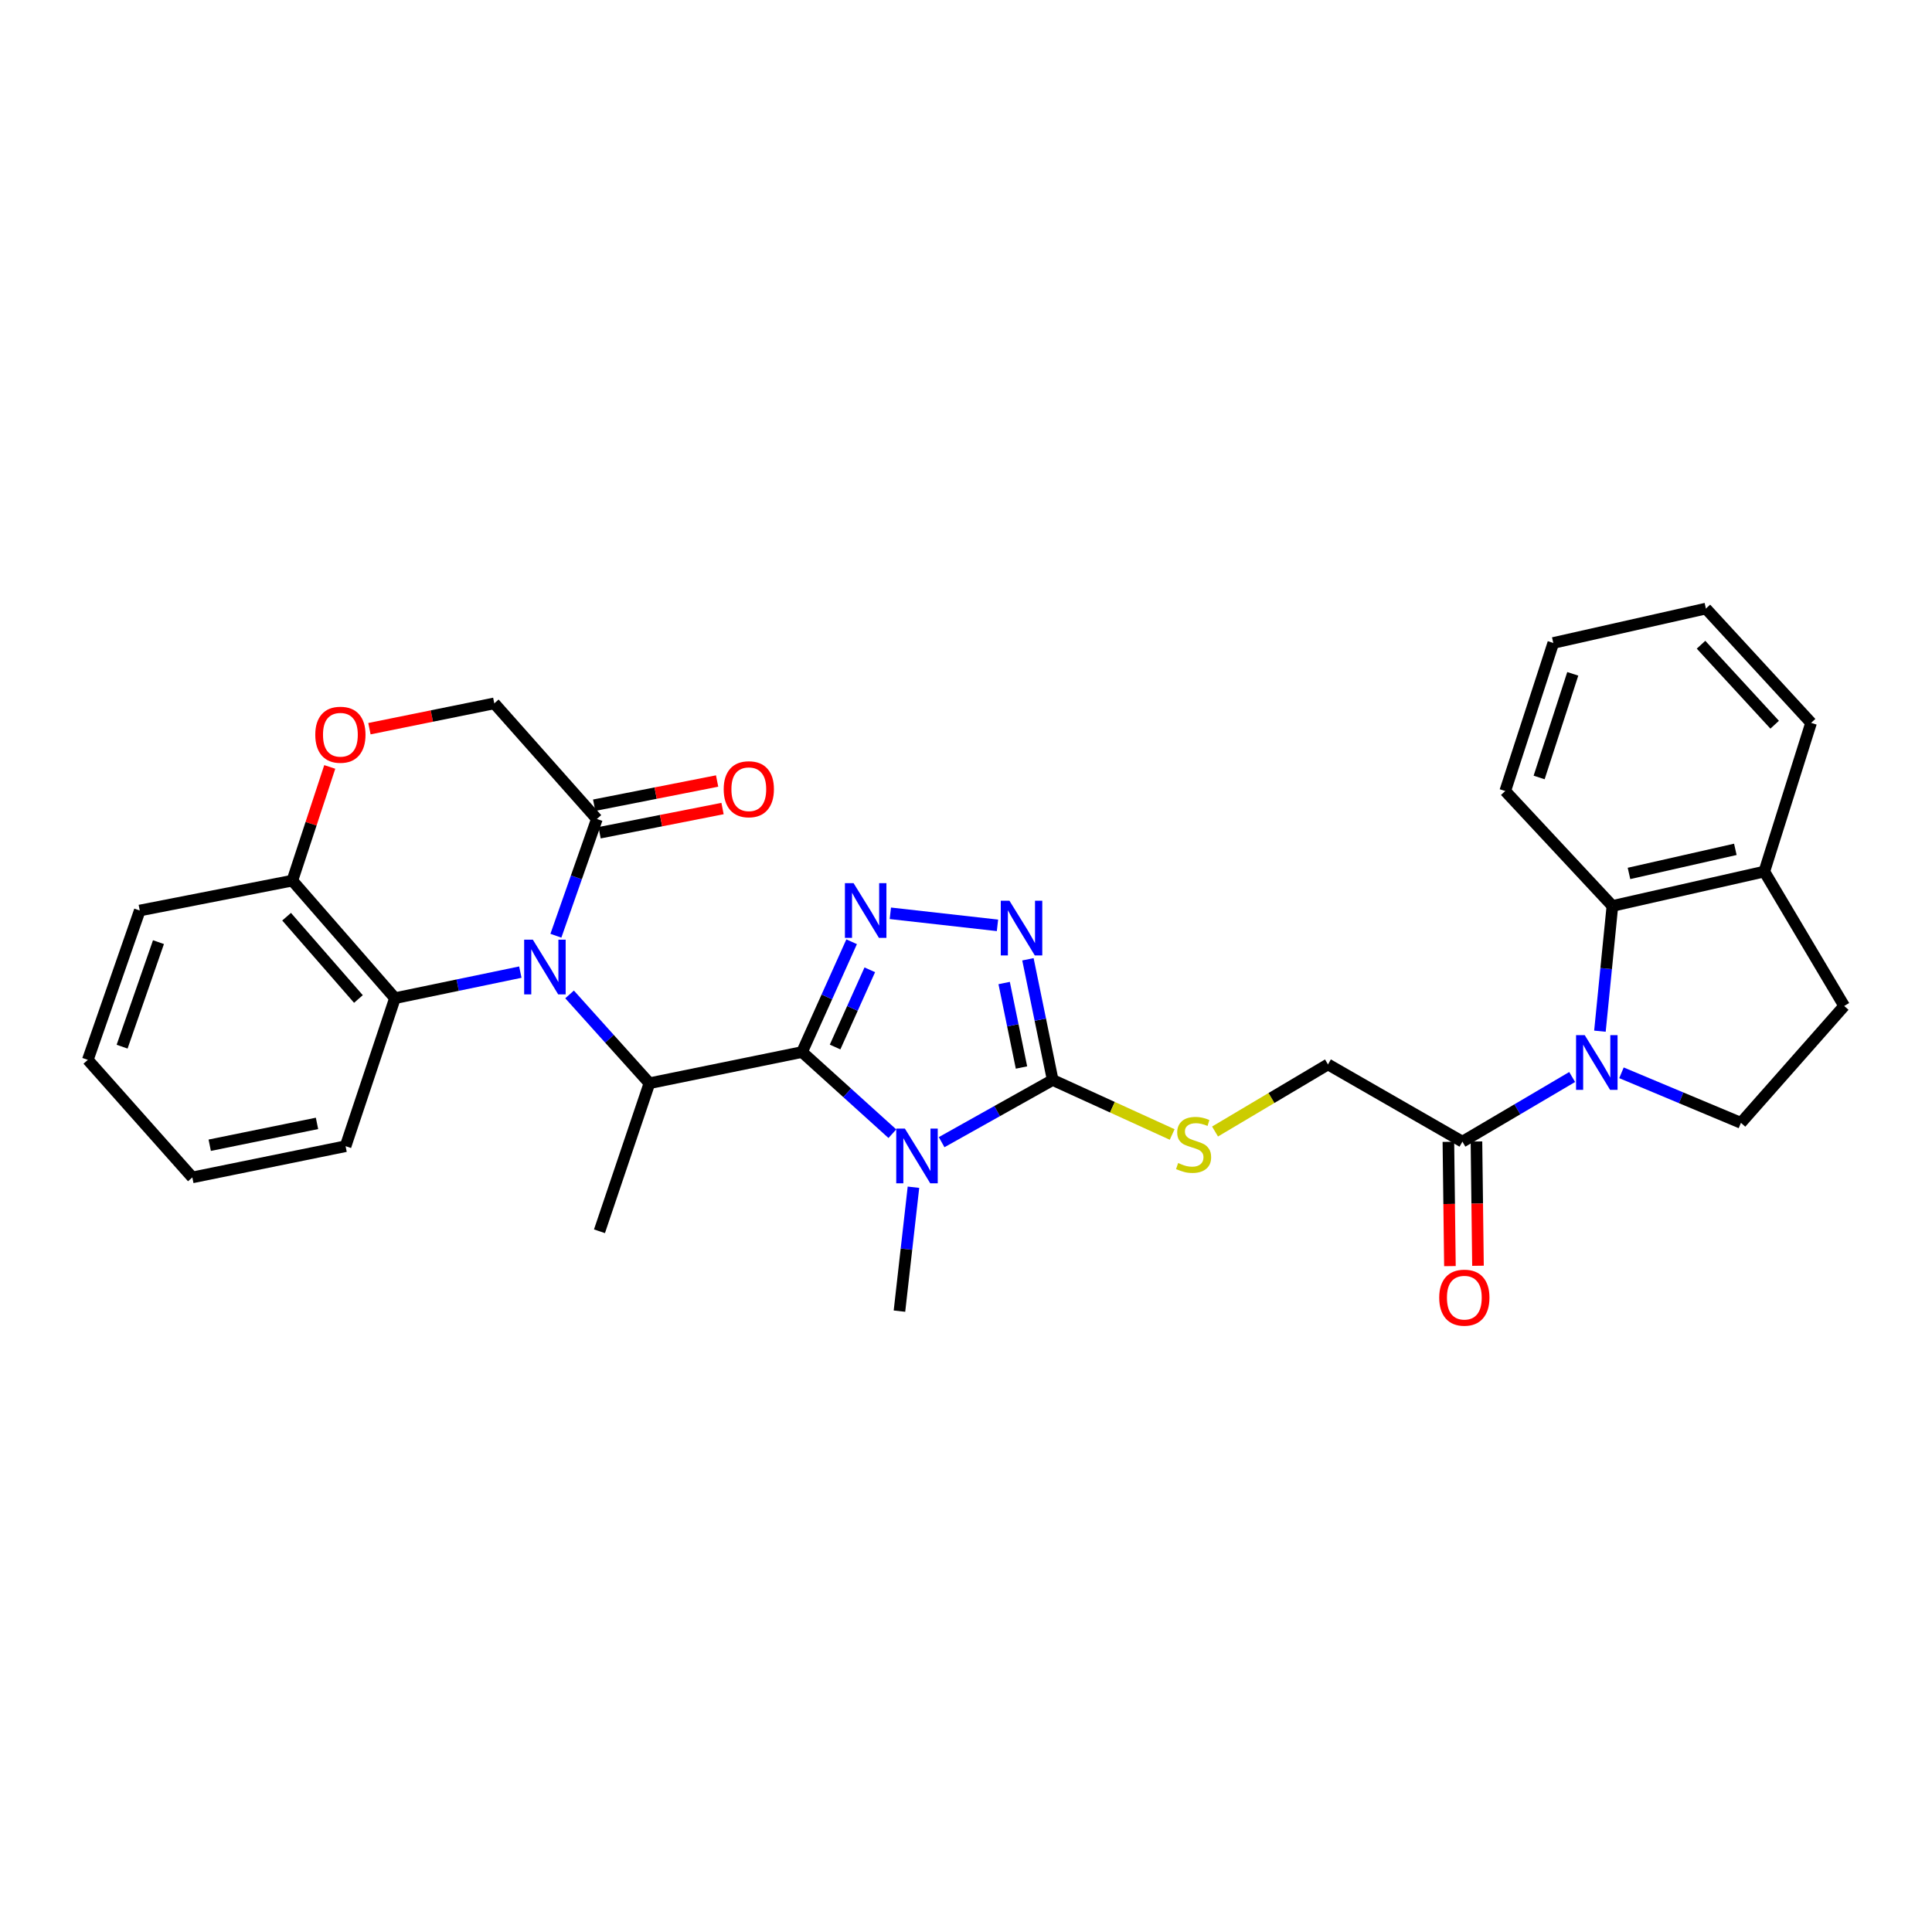 <?xml version='1.0' encoding='iso-8859-1'?>
<svg version='1.1' baseProfile='full'
              xmlns='http://www.w3.org/2000/svg'
                      xmlns:rdkit='http://www.rdkit.org/xml'
                      xmlns:xlink='http://www.w3.org/1999/xlink'
                  xml:space='preserve'
width='1000px' height='1000px' viewBox='0 0 1000 1000'>
<!-- END OF HEADER -->
<rect style='opacity:1.0;fill:#FFFFFF;stroke:none' width='1000' height='1000' x='0' y='0'> </rect>
<path class='bond-0' d='M 415.144,544.538 L 438.516,565.672' style='fill:none;fill-rule:evenodd;stroke:#000000;stroke-width:6px;stroke-linecap:butt;stroke-linejoin:miter;stroke-opacity:1' />
<path class='bond-0' d='M 438.516,565.672 L 461.888,586.806' style='fill:none;fill-rule:evenodd;stroke:#0000FF;stroke-width:6px;stroke-linecap:butt;stroke-linejoin:miter;stroke-opacity:1' />
<path class='bond-2' d='M 415.144,544.538 L 427.974,515.995' style='fill:none;fill-rule:evenodd;stroke:#000000;stroke-width:6px;stroke-linecap:butt;stroke-linejoin:miter;stroke-opacity:1' />
<path class='bond-2' d='M 427.974,515.995 L 440.804,487.452' style='fill:none;fill-rule:evenodd;stroke:#0000FF;stroke-width:6px;stroke-linecap:butt;stroke-linejoin:miter;stroke-opacity:1' />
<path class='bond-2' d='M 432.239,541.929 L 441.22,521.949' style='fill:none;fill-rule:evenodd;stroke:#000000;stroke-width:6px;stroke-linecap:butt;stroke-linejoin:miter;stroke-opacity:1' />
<path class='bond-2' d='M 441.22,521.949 L 450.201,501.969' style='fill:none;fill-rule:evenodd;stroke:#0000FF;stroke-width:6px;stroke-linecap:butt;stroke-linejoin:miter;stroke-opacity:1' />
<path class='bond-6' d='M 415.144,544.538 L 336.145,560.675' style='fill:none;fill-rule:evenodd;stroke:#000000;stroke-width:6px;stroke-linecap:butt;stroke-linejoin:miter;stroke-opacity:1' />
<path class='bond-3' d='M 487.385,591.189 L 516.127,575.093' style='fill:none;fill-rule:evenodd;stroke:#0000FF;stroke-width:6px;stroke-linecap:butt;stroke-linejoin:miter;stroke-opacity:1' />
<path class='bond-3' d='M 516.127,575.093 L 544.869,558.997' style='fill:none;fill-rule:evenodd;stroke:#000000;stroke-width:6px;stroke-linecap:butt;stroke-linejoin:miter;stroke-opacity:1' />
<path class='bond-21' d='M 472.804,614.511 L 469.18,646.577' style='fill:none;fill-rule:evenodd;stroke:#0000FF;stroke-width:6px;stroke-linecap:butt;stroke-linejoin:miter;stroke-opacity:1' />
<path class='bond-21' d='M 469.18,646.577 L 465.556,678.644' style='fill:none;fill-rule:evenodd;stroke:#000000;stroke-width:6px;stroke-linecap:butt;stroke-linejoin:miter;stroke-opacity:1' />
<path class='bond-1' d='M 294.809,514.714 L 315.477,537.695' style='fill:none;fill-rule:evenodd;stroke:#0000FF;stroke-width:6px;stroke-linecap:butt;stroke-linejoin:miter;stroke-opacity:1' />
<path class='bond-1' d='M 315.477,537.695 L 336.145,560.675' style='fill:none;fill-rule:evenodd;stroke:#000000;stroke-width:6px;stroke-linecap:butt;stroke-linejoin:miter;stroke-opacity:1' />
<path class='bond-7' d='M 287.73,484.334 L 298.338,454.116' style='fill:none;fill-rule:evenodd;stroke:#0000FF;stroke-width:6px;stroke-linecap:butt;stroke-linejoin:miter;stroke-opacity:1' />
<path class='bond-7' d='M 298.338,454.116 L 308.947,423.898' style='fill:none;fill-rule:evenodd;stroke:#000000;stroke-width:6px;stroke-linecap:butt;stroke-linejoin:miter;stroke-opacity:1' />
<path class='bond-8' d='M 269.324,503.168 L 236.876,509.911' style='fill:none;fill-rule:evenodd;stroke:#0000FF;stroke-width:6px;stroke-linecap:butt;stroke-linejoin:miter;stroke-opacity:1' />
<path class='bond-8' d='M 236.876,509.911 L 204.428,516.653' style='fill:none;fill-rule:evenodd;stroke:#000000;stroke-width:6px;stroke-linecap:butt;stroke-linejoin:miter;stroke-opacity:1' />
<path class='bond-5' d='M 460.841,472.721 L 516.292,478.96' style='fill:none;fill-rule:evenodd;stroke:#0000FF;stroke-width:6px;stroke-linecap:butt;stroke-linejoin:miter;stroke-opacity:1' />
<path class='bond-12' d='M 544.869,558.997 L 575.792,573.102' style='fill:none;fill-rule:evenodd;stroke:#000000;stroke-width:6px;stroke-linecap:butt;stroke-linejoin:miter;stroke-opacity:1' />
<path class='bond-12' d='M 575.792,573.102 L 606.716,587.207' style='fill:none;fill-rule:evenodd;stroke:#CCCC00;stroke-width:6px;stroke-linecap:butt;stroke-linejoin:miter;stroke-opacity:1' />
<path class='bond-31' d='M 544.869,558.997 L 538.462,527.762' style='fill:none;fill-rule:evenodd;stroke:#000000;stroke-width:6px;stroke-linecap:butt;stroke-linejoin:miter;stroke-opacity:1' />
<path class='bond-31' d='M 538.462,527.762 L 532.056,496.528' style='fill:none;fill-rule:evenodd;stroke:#0000FF;stroke-width:6px;stroke-linecap:butt;stroke-linejoin:miter;stroke-opacity:1' />
<path class='bond-31' d='M 528.72,552.544 L 524.235,530.68' style='fill:none;fill-rule:evenodd;stroke:#000000;stroke-width:6px;stroke-linecap:butt;stroke-linejoin:miter;stroke-opacity:1' />
<path class='bond-31' d='M 524.235,530.68 L 519.751,508.816' style='fill:none;fill-rule:evenodd;stroke:#0000FF;stroke-width:6px;stroke-linecap:butt;stroke-linejoin:miter;stroke-opacity:1' />
<path class='bond-4' d='M 813.748,557.454 L 785.349,574.189' style='fill:none;fill-rule:evenodd;stroke:#0000FF;stroke-width:6px;stroke-linecap:butt;stroke-linejoin:miter;stroke-opacity:1' />
<path class='bond-4' d='M 785.349,574.189 L 756.949,590.923' style='fill:none;fill-rule:evenodd;stroke:#000000;stroke-width:6px;stroke-linecap:butt;stroke-linejoin:miter;stroke-opacity:1' />
<path class='bond-9' d='M 828.12,533.74 L 831.348,501.33' style='fill:none;fill-rule:evenodd;stroke:#0000FF;stroke-width:6px;stroke-linecap:butt;stroke-linejoin:miter;stroke-opacity:1' />
<path class='bond-9' d='M 831.348,501.33 L 834.575,468.92' style='fill:none;fill-rule:evenodd;stroke:#000000;stroke-width:6px;stroke-linecap:butt;stroke-linejoin:miter;stroke-opacity:1' />
<path class='bond-13' d='M 839.269,555.281 L 870.188,568.233' style='fill:none;fill-rule:evenodd;stroke:#0000FF;stroke-width:6px;stroke-linecap:butt;stroke-linejoin:miter;stroke-opacity:1' />
<path class='bond-13' d='M 870.188,568.233 L 901.108,581.185' style='fill:none;fill-rule:evenodd;stroke:#000000;stroke-width:6px;stroke-linecap:butt;stroke-linejoin:miter;stroke-opacity:1' />
<path class='bond-22' d='M 336.145,560.675 L 310.286,637.301' style='fill:none;fill-rule:evenodd;stroke:#000000;stroke-width:6px;stroke-linecap:butt;stroke-linejoin:miter;stroke-opacity:1' />
<path class='bond-15' d='M 308.947,423.898 L 255.84,364.062' style='fill:none;fill-rule:evenodd;stroke:#000000;stroke-width:6px;stroke-linecap:butt;stroke-linejoin:miter;stroke-opacity:1' />
<path class='bond-18' d='M 310.349,431.023 L 342.165,424.762' style='fill:none;fill-rule:evenodd;stroke:#000000;stroke-width:6px;stroke-linecap:butt;stroke-linejoin:miter;stroke-opacity:1' />
<path class='bond-18' d='M 342.165,424.762 L 373.981,418.5' style='fill:none;fill-rule:evenodd;stroke:#FF0000;stroke-width:6px;stroke-linecap:butt;stroke-linejoin:miter;stroke-opacity:1' />
<path class='bond-18' d='M 307.544,416.773 L 339.36,410.512' style='fill:none;fill-rule:evenodd;stroke:#000000;stroke-width:6px;stroke-linecap:butt;stroke-linejoin:miter;stroke-opacity:1' />
<path class='bond-18' d='M 339.36,410.512 L 371.176,404.25' style='fill:none;fill-rule:evenodd;stroke:#FF0000;stroke-width:6px;stroke-linecap:butt;stroke-linejoin:miter;stroke-opacity:1' />
<path class='bond-14' d='M 204.428,516.653 L 151.321,455.809' style='fill:none;fill-rule:evenodd;stroke:#000000;stroke-width:6px;stroke-linecap:butt;stroke-linejoin:miter;stroke-opacity:1' />
<path class='bond-14' d='M 185.52,517.077 L 148.345,474.486' style='fill:none;fill-rule:evenodd;stroke:#000000;stroke-width:6px;stroke-linecap:butt;stroke-linejoin:miter;stroke-opacity:1' />
<path class='bond-23' d='M 204.428,516.653 L 178.875,593.271' style='fill:none;fill-rule:evenodd;stroke:#000000;stroke-width:6px;stroke-linecap:butt;stroke-linejoin:miter;stroke-opacity:1' />
<path class='bond-16' d='M 834.575,468.92 L 913.211,451.113' style='fill:none;fill-rule:evenodd;stroke:#000000;stroke-width:6px;stroke-linecap:butt;stroke-linejoin:miter;stroke-opacity:1' />
<path class='bond-16' d='M 843.163,452.084 L 898.208,439.619' style='fill:none;fill-rule:evenodd;stroke:#000000;stroke-width:6px;stroke-linecap:butt;stroke-linejoin:miter;stroke-opacity:1' />
<path class='bond-24' d='M 834.575,468.92 L 779.105,409.431' style='fill:none;fill-rule:evenodd;stroke:#000000;stroke-width:6px;stroke-linecap:butt;stroke-linejoin:miter;stroke-opacity:1' />
<path class='bond-10' d='M 756.949,590.923 L 687.358,550.944' style='fill:none;fill-rule:evenodd;stroke:#000000;stroke-width:6px;stroke-linecap:butt;stroke-linejoin:miter;stroke-opacity:1' />
<path class='bond-19' d='M 749.687,591.013 L 750.083,623.175' style='fill:none;fill-rule:evenodd;stroke:#000000;stroke-width:6px;stroke-linecap:butt;stroke-linejoin:miter;stroke-opacity:1' />
<path class='bond-19' d='M 750.083,623.175 L 750.479,655.337' style='fill:none;fill-rule:evenodd;stroke:#FF0000;stroke-width:6px;stroke-linecap:butt;stroke-linejoin:miter;stroke-opacity:1' />
<path class='bond-19' d='M 764.21,590.834 L 764.605,622.996' style='fill:none;fill-rule:evenodd;stroke:#000000;stroke-width:6px;stroke-linecap:butt;stroke-linejoin:miter;stroke-opacity:1' />
<path class='bond-19' d='M 764.605,622.996 L 765.001,655.158' style='fill:none;fill-rule:evenodd;stroke:#FF0000;stroke-width:6px;stroke-linecap:butt;stroke-linejoin:miter;stroke-opacity:1' />
<path class='bond-11' d='M 170.678,396.965 L 161,426.387' style='fill:none;fill-rule:evenodd;stroke:#FF0000;stroke-width:6px;stroke-linecap:butt;stroke-linejoin:miter;stroke-opacity:1' />
<path class='bond-11' d='M 161,426.387 L 151.321,455.809' style='fill:none;fill-rule:evenodd;stroke:#000000;stroke-width:6px;stroke-linecap:butt;stroke-linejoin:miter;stroke-opacity:1' />
<path class='bond-32' d='M 191.22,377.167 L 223.53,370.615' style='fill:none;fill-rule:evenodd;stroke:#FF0000;stroke-width:6px;stroke-linecap:butt;stroke-linejoin:miter;stroke-opacity:1' />
<path class='bond-32' d='M 223.53,370.615 L 255.84,364.062' style='fill:none;fill-rule:evenodd;stroke:#000000;stroke-width:6px;stroke-linecap:butt;stroke-linejoin:miter;stroke-opacity:1' />
<path class='bond-17' d='M 628.902,585.668 L 658.13,568.306' style='fill:none;fill-rule:evenodd;stroke:#CCCC00;stroke-width:6px;stroke-linecap:butt;stroke-linejoin:miter;stroke-opacity:1' />
<path class='bond-17' d='M 658.13,568.306 L 687.358,550.944' style='fill:none;fill-rule:evenodd;stroke:#000000;stroke-width:6px;stroke-linecap:butt;stroke-linejoin:miter;stroke-opacity:1' />
<path class='bond-20' d='M 901.108,581.185 L 954.545,520.687' style='fill:none;fill-rule:evenodd;stroke:#000000;stroke-width:6px;stroke-linecap:butt;stroke-linejoin:miter;stroke-opacity:1' />
<path class='bond-25' d='M 151.321,455.809 L 72.339,471.284' style='fill:none;fill-rule:evenodd;stroke:#000000;stroke-width:6px;stroke-linecap:butt;stroke-linejoin:miter;stroke-opacity:1' />
<path class='bond-26' d='M 913.211,451.113 L 937.416,374.148' style='fill:none;fill-rule:evenodd;stroke:#000000;stroke-width:6px;stroke-linecap:butt;stroke-linejoin:miter;stroke-opacity:1' />
<path class='bond-34' d='M 913.211,451.113 L 954.545,520.687' style='fill:none;fill-rule:evenodd;stroke:#000000;stroke-width:6px;stroke-linecap:butt;stroke-linejoin:miter;stroke-opacity:1' />
<path class='bond-27' d='M 178.875,593.271 L 99.554,609.424' style='fill:none;fill-rule:evenodd;stroke:#000000;stroke-width:6px;stroke-linecap:butt;stroke-linejoin:miter;stroke-opacity:1' />
<path class='bond-27' d='M 164.079,581.463 L 108.554,592.77' style='fill:none;fill-rule:evenodd;stroke:#000000;stroke-width:6px;stroke-linecap:butt;stroke-linejoin:miter;stroke-opacity:1' />
<path class='bond-28' d='M 779.105,409.431 L 803.98,332.797' style='fill:none;fill-rule:evenodd;stroke:#000000;stroke-width:6px;stroke-linecap:butt;stroke-linejoin:miter;stroke-opacity:1' />
<path class='bond-28' d='M 796.65,402.42 L 814.062,348.776' style='fill:none;fill-rule:evenodd;stroke:#000000;stroke-width:6px;stroke-linecap:butt;stroke-linejoin:miter;stroke-opacity:1' />
<path class='bond-33' d='M 72.339,471.284 L 45.455,548.58' style='fill:none;fill-rule:evenodd;stroke:#000000;stroke-width:6px;stroke-linecap:butt;stroke-linejoin:miter;stroke-opacity:1' />
<path class='bond-33' d='M 82.023,487.65 L 63.204,541.757' style='fill:none;fill-rule:evenodd;stroke:#000000;stroke-width:6px;stroke-linecap:butt;stroke-linejoin:miter;stroke-opacity:1' />
<path class='bond-35' d='M 937.416,374.148 L 882.97,314.998' style='fill:none;fill-rule:evenodd;stroke:#000000;stroke-width:6px;stroke-linecap:butt;stroke-linejoin:miter;stroke-opacity:1' />
<path class='bond-35' d='M 918.564,375.111 L 880.451,333.706' style='fill:none;fill-rule:evenodd;stroke:#000000;stroke-width:6px;stroke-linecap:butt;stroke-linejoin:miter;stroke-opacity:1' />
<path class='bond-30' d='M 99.554,609.424 L 45.455,548.58' style='fill:none;fill-rule:evenodd;stroke:#000000;stroke-width:6px;stroke-linecap:butt;stroke-linejoin:miter;stroke-opacity:1' />
<path class='bond-29' d='M 803.98,332.797 L 882.97,314.998' style='fill:none;fill-rule:evenodd;stroke:#000000;stroke-width:6px;stroke-linecap:butt;stroke-linejoin:miter;stroke-opacity:1' />
<path  class='atom-1' d='M 468.373 584.17
L 477.653 599.17
Q 478.573 600.65, 480.053 603.33
Q 481.533 606.01, 481.613 606.17
L 481.613 584.17
L 485.373 584.17
L 485.373 612.49
L 481.493 612.49
L 471.533 596.09
Q 470.373 594.17, 469.133 591.97
Q 467.933 589.77, 467.573 589.09
L 467.573 612.49
L 463.893 612.49
L 463.893 584.17
L 468.373 584.17
' fill='#0000FF'/>
<path  class='atom-2' d='M 275.786 486.364
L 285.066 501.364
Q 285.986 502.844, 287.466 505.524
Q 288.946 508.204, 289.026 508.364
L 289.026 486.364
L 292.786 486.364
L 292.786 514.684
L 288.906 514.684
L 278.946 498.284
Q 277.786 496.364, 276.546 494.164
Q 275.346 491.964, 274.986 491.284
L 274.986 514.684
L 271.306 514.684
L 271.306 486.364
L 275.786 486.364
' fill='#0000FF'/>
<path  class='atom-3' d='M 441.811 457.124
L 451.091 472.124
Q 452.011 473.604, 453.491 476.284
Q 454.971 478.964, 455.051 479.124
L 455.051 457.124
L 458.811 457.124
L 458.811 485.444
L 454.931 485.444
L 444.971 469.044
Q 443.811 467.124, 442.571 464.924
Q 441.371 462.724, 441.011 462.044
L 441.011 485.444
L 437.331 485.444
L 437.331 457.124
L 441.811 457.124
' fill='#0000FF'/>
<path  class='atom-5' d='M 820.247 535.776
L 829.527 550.776
Q 830.447 552.256, 831.927 554.936
Q 833.407 557.616, 833.487 557.776
L 833.487 535.776
L 837.247 535.776
L 837.247 564.096
L 833.367 564.096
L 823.407 547.696
Q 822.247 545.776, 821.007 543.576
Q 819.807 541.376, 819.447 540.696
L 819.447 564.096
L 815.767 564.096
L 815.767 535.776
L 820.247 535.776
' fill='#0000FF'/>
<path  class='atom-6' d='M 522.48 466.201
L 531.76 481.201
Q 532.68 482.681, 534.16 485.361
Q 535.64 488.041, 535.72 488.201
L 535.72 466.201
L 539.48 466.201
L 539.48 494.521
L 535.6 494.521
L 525.64 478.121
Q 524.48 476.201, 523.24 474.001
Q 522.04 471.801, 521.68 471.121
L 521.68 494.521
L 518 494.521
L 518 466.201
L 522.48 466.201
' fill='#0000FF'/>
<path  class='atom-12' d='M 163.188 380.295
Q 163.188 373.495, 166.548 369.695
Q 169.908 365.895, 176.188 365.895
Q 182.468 365.895, 185.828 369.695
Q 189.188 373.495, 189.188 380.295
Q 189.188 387.175, 185.788 391.095
Q 182.388 394.975, 176.188 394.975
Q 169.948 394.975, 166.548 391.095
Q 163.188 387.215, 163.188 380.295
M 176.188 391.775
Q 180.508 391.775, 182.828 388.895
Q 185.188 385.975, 185.188 380.295
Q 185.188 374.735, 182.828 371.935
Q 180.508 369.095, 176.188 369.095
Q 171.868 369.095, 169.508 371.895
Q 167.188 374.695, 167.188 380.295
Q 167.188 386.015, 169.508 388.895
Q 171.868 391.775, 176.188 391.775
' fill='#FF0000'/>
<path  class='atom-13' d='M 609.8 601.983
Q 610.12 602.103, 611.44 602.663
Q 612.76 603.223, 614.2 603.583
Q 615.68 603.903, 617.12 603.903
Q 619.8 603.903, 621.36 602.623
Q 622.92 601.303, 622.92 599.023
Q 622.92 597.463, 622.12 596.503
Q 621.36 595.543, 620.16 595.023
Q 618.96 594.503, 616.96 593.903
Q 614.44 593.143, 612.92 592.423
Q 611.44 591.703, 610.36 590.183
Q 609.32 588.663, 609.32 586.103
Q 609.32 582.543, 611.72 580.343
Q 614.16 578.143, 618.96 578.143
Q 622.24 578.143, 625.96 579.703
L 625.04 582.783
Q 621.64 581.383, 619.08 581.383
Q 616.32 581.383, 614.8 582.543
Q 613.28 583.663, 613.32 585.623
Q 613.32 587.143, 614.08 588.063
Q 614.88 588.983, 616 589.503
Q 617.16 590.023, 619.08 590.623
Q 621.64 591.423, 623.16 592.223
Q 624.68 593.023, 625.76 594.663
Q 626.88 596.263, 626.88 599.023
Q 626.88 602.943, 624.24 605.063
Q 621.64 607.143, 617.28 607.143
Q 614.76 607.143, 612.84 606.583
Q 610.96 606.063, 608.72 605.143
L 609.8 601.983
' fill='#CCCC00'/>
<path  class='atom-19' d='M 374.582 408.503
Q 374.582 401.703, 377.942 397.903
Q 381.302 394.103, 387.582 394.103
Q 393.862 394.103, 397.222 397.903
Q 400.582 401.703, 400.582 408.503
Q 400.582 415.383, 397.182 419.303
Q 393.782 423.183, 387.582 423.183
Q 381.342 423.183, 377.942 419.303
Q 374.582 415.423, 374.582 408.503
M 387.582 419.983
Q 391.902 419.983, 394.222 417.103
Q 396.582 414.183, 396.582 408.503
Q 396.582 402.943, 394.222 400.143
Q 391.902 397.303, 387.582 397.303
Q 383.262 397.303, 380.902 400.103
Q 378.582 402.903, 378.582 408.503
Q 378.582 414.223, 380.902 417.103
Q 383.262 419.983, 387.582 419.983
' fill='#FF0000'/>
<path  class='atom-20' d='M 744.941 671.664
Q 744.941 664.864, 748.301 661.064
Q 751.661 657.264, 757.941 657.264
Q 764.221 657.264, 767.581 661.064
Q 770.941 664.864, 770.941 671.664
Q 770.941 678.544, 767.541 682.464
Q 764.141 686.344, 757.941 686.344
Q 751.701 686.344, 748.301 682.464
Q 744.941 678.584, 744.941 671.664
M 757.941 683.144
Q 762.261 683.144, 764.581 680.264
Q 766.941 677.344, 766.941 671.664
Q 766.941 666.104, 764.581 663.304
Q 762.261 660.464, 757.941 660.464
Q 753.621 660.464, 751.261 663.264
Q 748.941 666.064, 748.941 671.664
Q 748.941 677.384, 751.261 680.264
Q 753.621 683.144, 757.941 683.144
' fill='#FF0000'/>
</svg>
